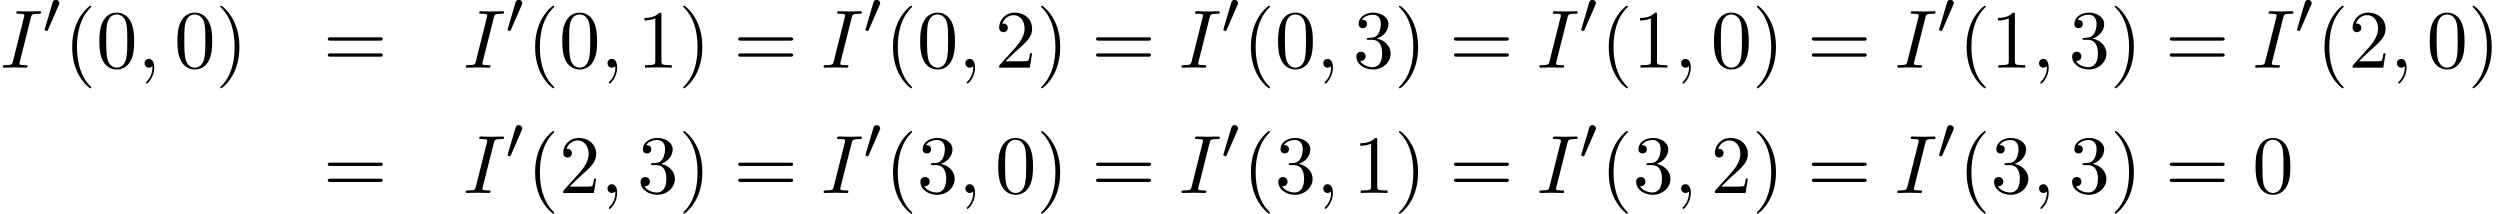 <?xml version='1.0' encoding='UTF-8'?>
<!-- This file was generated by dvisvgm 2.13.3 -->
<svg version='1.1' xmlns='http://www.w3.org/2000/svg' xmlns:xlink='http://www.w3.org/1999/xlink' width='329.96pt' height='28.197pt' viewBox='68.146 84.318 329.96 28.197'>
<defs>
<path id='g2-40' d='M3.611 2.618C3.611 2.585 3.611 2.564 3.425 2.378C2.062 1.004 1.713-1.058 1.713-2.727C1.713-4.625 2.127-6.524 3.469-7.887C3.611-8.018 3.611-8.04 3.611-8.073C3.611-8.149 3.567-8.182 3.502-8.182C3.393-8.182 2.411-7.44 1.767-6.055C1.211-4.855 1.08-3.644 1.08-2.727C1.08-1.876 1.2-.556 1.8 .676C2.455 2.018 3.393 2.727 3.502 2.727C3.567 2.727 3.611 2.695 3.611 2.618Z'/>
<path id='g2-41' d='M3.153-2.727C3.153-3.578 3.033-4.898 2.433-6.131C1.778-7.473 .84-8.182 .731-8.182C.665-8.182 .622-8.138 .622-8.073C.622-8.04 .622-8.018 .829-7.822C1.898-6.742 2.52-5.007 2.52-2.727C2.52-.862 2.116 1.058 .764 2.433C.622 2.564 .622 2.585 .622 2.618C.622 2.684 .665 2.727 .731 2.727C.84 2.727 1.822 1.985 2.465 .6C3.022-.6 3.153-1.811 3.153-2.727Z'/>
<path id='g2-48' d='M5.018-3.491C5.018-4.364 4.964-5.236 4.582-6.044C4.08-7.091 3.185-7.265 2.727-7.265C2.073-7.265 1.276-6.982 .829-5.967C.48-5.215 .425-4.364 .425-3.491C.425-2.673 .469-1.691 .916-.862C1.385 .022 2.182 .24 2.716 .24C3.305 .24 4.135 .011 4.615-1.025C4.964-1.778 5.018-2.629 5.018-3.491ZM2.716 0C2.291 0 1.647-.273 1.451-1.32C1.331-1.975 1.331-2.978 1.331-3.622C1.331-4.32 1.331-5.04 1.418-5.629C1.625-6.927 2.444-7.025 2.716-7.025C3.076-7.025 3.796-6.829 4.004-5.749C4.113-5.138 4.113-4.309 4.113-3.622C4.113-2.804 4.113-2.062 3.993-1.364C3.829-.327 3.207 0 2.716 0Z'/>
<path id='g2-49' d='M3.207-6.982C3.207-7.244 3.207-7.265 2.956-7.265C2.28-6.567 1.32-6.567 .971-6.567V-6.229C1.189-6.229 1.833-6.229 2.4-6.513V-.862C2.4-.469 2.367-.338 1.385-.338H1.036V0C1.418-.033 2.367-.033 2.804-.033S4.189-.033 4.571 0V-.338H4.222C3.24-.338 3.207-.458 3.207-.862V-6.982Z'/>
<path id='g2-50' d='M1.385-.84L2.542-1.964C4.244-3.469 4.898-4.058 4.898-5.149C4.898-6.393 3.916-7.265 2.585-7.265C1.353-7.265 .545-6.262 .545-5.291C.545-4.68 1.091-4.68 1.124-4.68C1.309-4.68 1.691-4.811 1.691-5.258C1.691-5.542 1.495-5.825 1.113-5.825C1.025-5.825 1.004-5.825 .971-5.815C1.222-6.524 1.811-6.927 2.444-6.927C3.436-6.927 3.905-6.044 3.905-5.149C3.905-4.276 3.36-3.415 2.76-2.738L.665-.404C.545-.284 .545-.262 .545 0H4.593L4.898-1.898H4.625C4.571-1.571 4.495-1.091 4.385-.927C4.309-.84 3.589-.84 3.349-.84H1.385Z'/>
<path id='g2-51' d='M3.164-3.84C4.058-4.135 4.691-4.898 4.691-5.76C4.691-6.655 3.731-7.265 2.684-7.265C1.582-7.265 .753-6.611 .753-5.782C.753-5.422 .993-5.215 1.309-5.215C1.647-5.215 1.865-5.455 1.865-5.771C1.865-6.316 1.353-6.316 1.189-6.316C1.527-6.851 2.247-6.993 2.64-6.993C3.087-6.993 3.687-6.753 3.687-5.771C3.687-5.64 3.665-5.007 3.382-4.527C3.055-4.004 2.684-3.971 2.411-3.96C2.324-3.949 2.062-3.927 1.985-3.927C1.898-3.916 1.822-3.905 1.822-3.796C1.822-3.676 1.898-3.676 2.084-3.676H2.564C3.458-3.676 3.862-2.935 3.862-1.865C3.862-.382 3.109-.065 2.629-.065C2.16-.065 1.342-.251 .96-.895C1.342-.84 1.68-1.08 1.68-1.495C1.68-1.887 1.385-2.105 1.069-2.105C.807-2.105 .458-1.953 .458-1.473C.458-.48 1.473 .24 2.662 .24C3.993 .24 4.985-.753 4.985-1.865C4.985-2.76 4.298-3.611 3.164-3.84Z'/>
<path id='g2-61' d='M7.495-3.567C7.658-3.567 7.865-3.567 7.865-3.785S7.658-4.004 7.505-4.004H.971C.818-4.004 .611-4.004 .611-3.785S.818-3.567 .982-3.567H7.495ZM7.505-1.451C7.658-1.451 7.865-1.451 7.865-1.669S7.658-1.887 7.495-1.887H.982C.818-1.887 .611-1.887 .611-1.669S.818-1.451 .971-1.451H7.505Z'/>
<path id='g1-59' d='M2.215-.011C2.215-.731 1.942-1.156 1.516-1.156C1.156-1.156 .938-.884 .938-.578C.938-.284 1.156 0 1.516 0C1.647 0 1.789-.044 1.898-.142C1.931-.164 1.942-.175 1.953-.175S1.975-.164 1.975-.011C1.975 .796 1.593 1.451 1.233 1.811C1.113 1.931 1.113 1.953 1.113 1.985C1.113 2.062 1.167 2.105 1.222 2.105C1.342 2.105 2.215 1.265 2.215-.011Z'/>
<path id='g1-73' d='M4.08-6.611C4.178-7.004 4.211-7.113 5.073-7.113C5.335-7.113 5.422-7.113 5.422-7.32C5.422-7.451 5.302-7.451 5.258-7.451C4.942-7.451 4.135-7.418 3.818-7.418C3.491-7.418 2.695-7.451 2.367-7.451C2.291-7.451 2.149-7.451 2.149-7.233C2.149-7.113 2.247-7.113 2.455-7.113C2.913-7.113 3.207-7.113 3.207-6.905C3.207-6.851 3.207-6.829 3.185-6.731L1.713-.851C1.615-.447 1.582-.338 .72-.338C.469-.338 .371-.338 .371-.12C.371 0 .502 0 .535 0C.851 0 1.647-.033 1.964-.033C2.291-.033 3.098 0 3.425 0C3.513 0 3.644 0 3.644-.207C3.644-.338 3.556-.338 3.316-.338C3.12-.338 3.065-.338 2.847-.36C2.618-.382 2.575-.425 2.575-.545C2.575-.633 2.596-.72 2.618-.796L4.08-6.611Z'/>
<path id='g0-48' d='M2.112-3.778C2.152-3.881 2.184-3.937 2.184-4.017C2.184-4.28 1.945-4.455 1.722-4.455C1.403-4.455 1.315-4.176 1.283-4.065L.271-.63C.239-.534 .239-.51 .239-.502C.239-.43 .287-.414 .367-.391C.51-.327 .526-.327 .542-.327C.566-.327 .614-.327 .669-.462L2.112-3.778Z'/>
</defs>
<g id='page1'>
<use x='68.146' y='93.25' xlink:href='#g1-73'/>
<use x='73.797' y='88.746' xlink:href='#g0-48'/>
<use x='76.592' y='93.25' xlink:href='#g2-40'/>
<use x='80.835' y='93.25' xlink:href='#g2-48'/>
<use x='86.289' y='93.25' xlink:href='#g1-59'/>
<use x='91.138' y='93.25' xlink:href='#g2-48'/>
<use x='96.592' y='93.25' xlink:href='#g2-41'/>
<use x='110.797' y='93.25' xlink:href='#g2-61'/>
<use x='129.245' y='93.25' xlink:href='#g1-73'/>
<use x='134.896' y='88.746' xlink:href='#g0-48'/>
<use x='137.691' y='93.25' xlink:href='#g2-40'/>
<use x='141.934' y='93.25' xlink:href='#g2-48'/>
<use x='147.388' y='93.25' xlink:href='#g1-59'/>
<use x='152.237' y='93.25' xlink:href='#g2-49'/>
<use x='157.692' y='93.25' xlink:href='#g2-41'/>
<use x='164.964' y='93.25' xlink:href='#g2-61'/>
<use x='176.479' y='93.25' xlink:href='#g1-73'/>
<use x='182.131' y='88.746' xlink:href='#g0-48'/>
<use x='184.926' y='93.25' xlink:href='#g2-40'/>
<use x='189.168' y='93.25' xlink:href='#g2-48'/>
<use x='194.623' y='93.25' xlink:href='#g1-59'/>
<use x='199.471' y='93.25' xlink:href='#g2-50'/>
<use x='204.926' y='93.25' xlink:href='#g2-41'/>
<use x='212.199' y='93.25' xlink:href='#g2-61'/>
<use x='223.714' y='93.25' xlink:href='#g1-73'/>
<use x='229.365' y='88.746' xlink:href='#g0-48'/>
<use x='232.16' y='93.25' xlink:href='#g2-40'/>
<use x='236.403' y='93.25' xlink:href='#g2-48'/>
<use x='241.857' y='93.25' xlink:href='#g1-59'/>
<use x='246.706' y='93.25' xlink:href='#g2-51'/>
<use x='252.16' y='93.25' xlink:href='#g2-41'/>
<use x='259.433' y='93.25' xlink:href='#g2-61'/>
<use x='270.948' y='93.25' xlink:href='#g1-73'/>
<use x='276.6' y='88.746' xlink:href='#g0-48'/>
<use x='279.395' y='93.25' xlink:href='#g2-40'/>
<use x='283.637' y='93.25' xlink:href='#g2-49'/>
<use x='289.092' y='93.25' xlink:href='#g1-59'/>
<use x='293.94' y='93.25' xlink:href='#g2-48'/>
<use x='299.395' y='93.25' xlink:href='#g2-41'/>
<use x='306.667' y='93.25' xlink:href='#g2-61'/>
<use x='318.183' y='93.25' xlink:href='#g1-73'/>
<use x='323.834' y='88.746' xlink:href='#g0-48'/>
<use x='326.629' y='93.25' xlink:href='#g2-40'/>
<use x='330.872' y='93.25' xlink:href='#g2-49'/>
<use x='336.326' y='93.25' xlink:href='#g1-59'/>
<use x='341.175' y='93.25' xlink:href='#g2-51'/>
<use x='346.629' y='93.25' xlink:href='#g2-41'/>
<use x='353.902' y='93.25' xlink:href='#g2-61'/>
<use x='365.417' y='93.25' xlink:href='#g1-73'/>
<use x='371.069' y='88.746' xlink:href='#g0-48'/>
<use x='373.864' y='93.25' xlink:href='#g2-40'/>
<use x='378.106' y='93.25' xlink:href='#g2-50'/>
<use x='383.561' y='93.25' xlink:href='#g1-59'/>
<use x='388.409' y='93.25' xlink:href='#g2-48'/>
<use x='393.864' y='93.25' xlink:href='#g2-41'/>
<use x='110.797' y='109.788' xlink:href='#g2-61'/>
<use x='129.245' y='109.788' xlink:href='#g1-73'/>
<use x='134.896' y='105.284' xlink:href='#g0-48'/>
<use x='137.691' y='109.788' xlink:href='#g2-40'/>
<use x='141.934' y='109.788' xlink:href='#g2-50'/>
<use x='147.388' y='109.788' xlink:href='#g1-59'/>
<use x='152.237' y='109.788' xlink:href='#g2-51'/>
<use x='157.692' y='109.788' xlink:href='#g2-41'/>
<use x='164.964' y='109.788' xlink:href='#g2-61'/>
<use x='176.479' y='109.788' xlink:href='#g1-73'/>
<use x='182.131' y='105.284' xlink:href='#g0-48'/>
<use x='184.926' y='109.788' xlink:href='#g2-40'/>
<use x='189.168' y='109.788' xlink:href='#g2-51'/>
<use x='194.623' y='109.788' xlink:href='#g1-59'/>
<use x='199.471' y='109.788' xlink:href='#g2-48'/>
<use x='204.926' y='109.788' xlink:href='#g2-41'/>
<use x='212.199' y='109.788' xlink:href='#g2-61'/>
<use x='223.714' y='109.788' xlink:href='#g1-73'/>
<use x='229.365' y='105.284' xlink:href='#g0-48'/>
<use x='232.16' y='109.788' xlink:href='#g2-40'/>
<use x='236.403' y='109.788' xlink:href='#g2-51'/>
<use x='241.857' y='109.788' xlink:href='#g1-59'/>
<use x='246.706' y='109.788' xlink:href='#g2-49'/>
<use x='252.16' y='109.788' xlink:href='#g2-41'/>
<use x='259.433' y='109.788' xlink:href='#g2-61'/>
<use x='270.948' y='109.788' xlink:href='#g1-73'/>
<use x='276.6' y='105.284' xlink:href='#g0-48'/>
<use x='279.395' y='109.788' xlink:href='#g2-40'/>
<use x='283.637' y='109.788' xlink:href='#g2-51'/>
<use x='289.092' y='109.788' xlink:href='#g1-59'/>
<use x='293.94' y='109.788' xlink:href='#g2-50'/>
<use x='299.395' y='109.788' xlink:href='#g2-41'/>
<use x='306.667' y='109.788' xlink:href='#g2-61'/>
<use x='318.183' y='109.788' xlink:href='#g1-73'/>
<use x='323.834' y='105.284' xlink:href='#g0-48'/>
<use x='326.629' y='109.788' xlink:href='#g2-40'/>
<use x='330.872' y='109.788' xlink:href='#g2-51'/>
<use x='336.326' y='109.788' xlink:href='#g1-59'/>
<use x='341.175' y='109.788' xlink:href='#g2-51'/>
<use x='346.629' y='109.788' xlink:href='#g2-41'/>
<use x='353.902' y='109.788' xlink:href='#g2-61'/>
<use x='365.417' y='109.788' xlink:href='#g2-48'/>
</g>
</svg><!--Rendered by QuickLaTeX.com-->